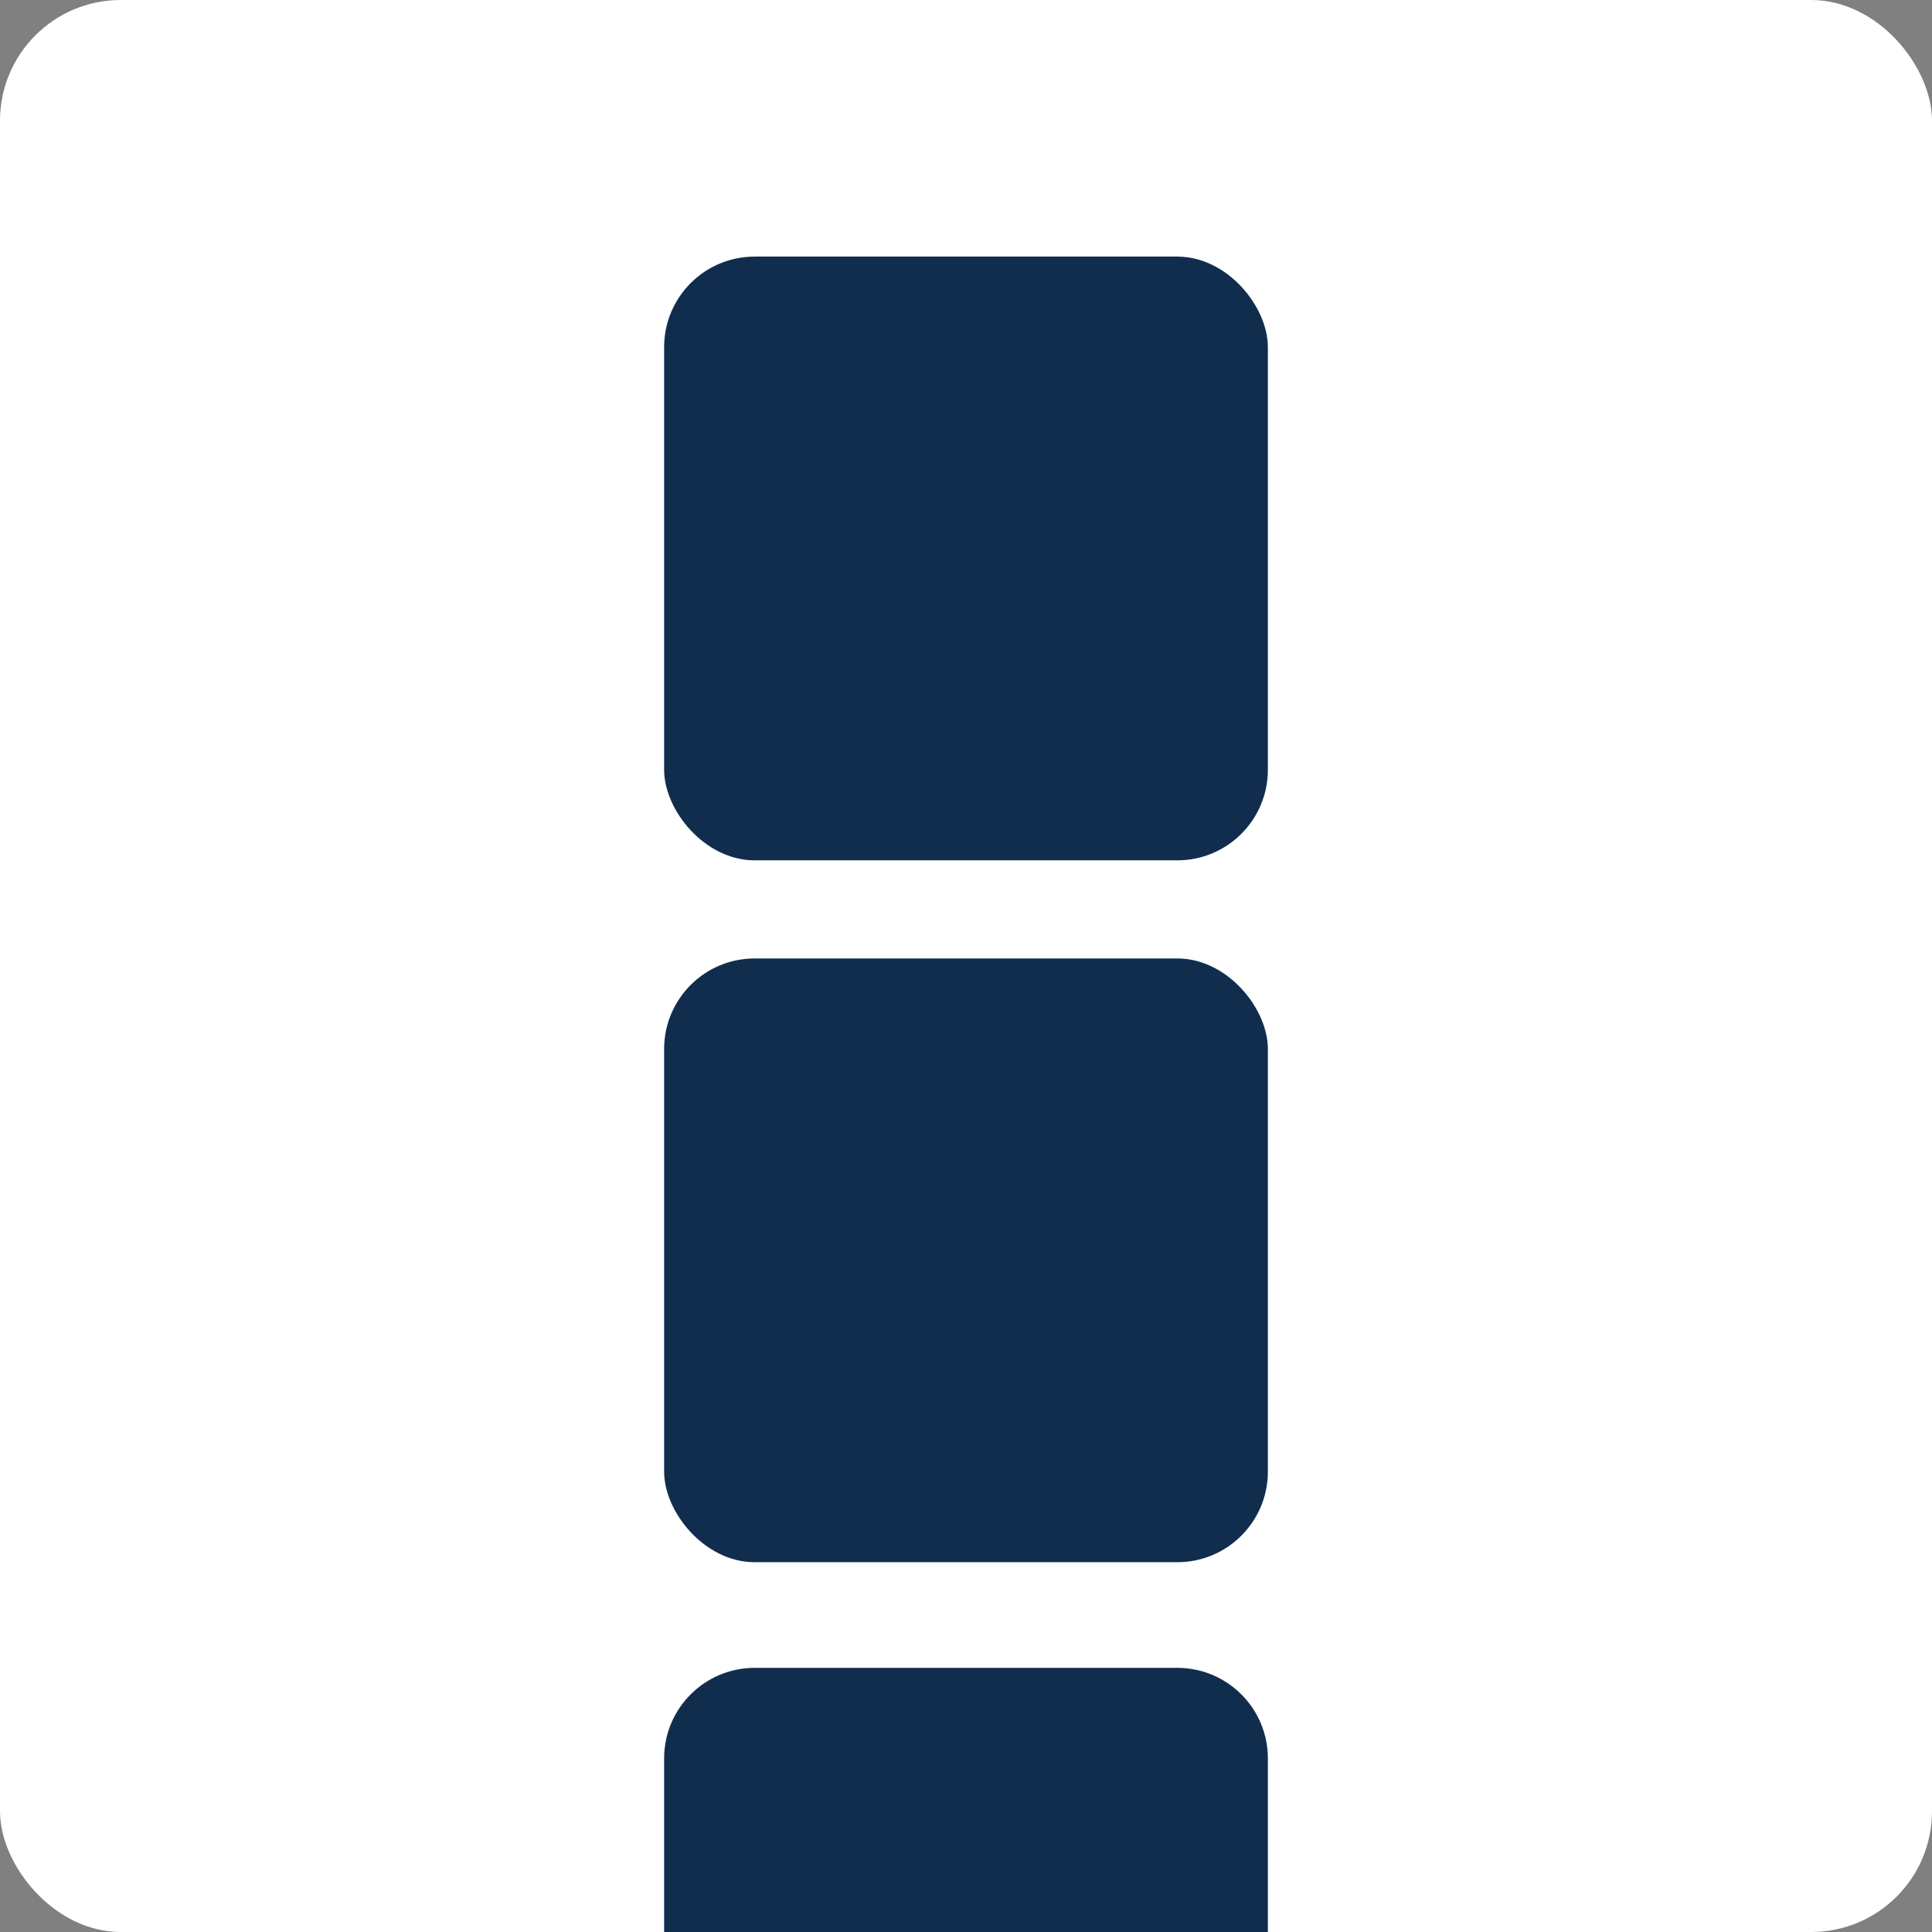 <svg width="256" height="256" viewBox="0 0 256 256" fill="none" xmlns="http://www.w3.org/2000/svg">
<rect x="0" y="0" width="256" height="256" fill="#808080" stroke="none"/>
<rect width="256" height="256" rx="16" fill="white"/>
<rect x="88" y="34" width="80" height="80" rx="12" fill="#112D4E"/>
<rect x="88" y="127" width="80" height="80" rx="12" fill="#112D4E"/>
<path fill-rule="evenodd" clip-rule="evenodd" d="M100 221C93.373 221 88 226.373 88 233V256H168V233C168 226.373 162.627 221 156 221H100Z" fill="#112D4E"/>
</svg>
